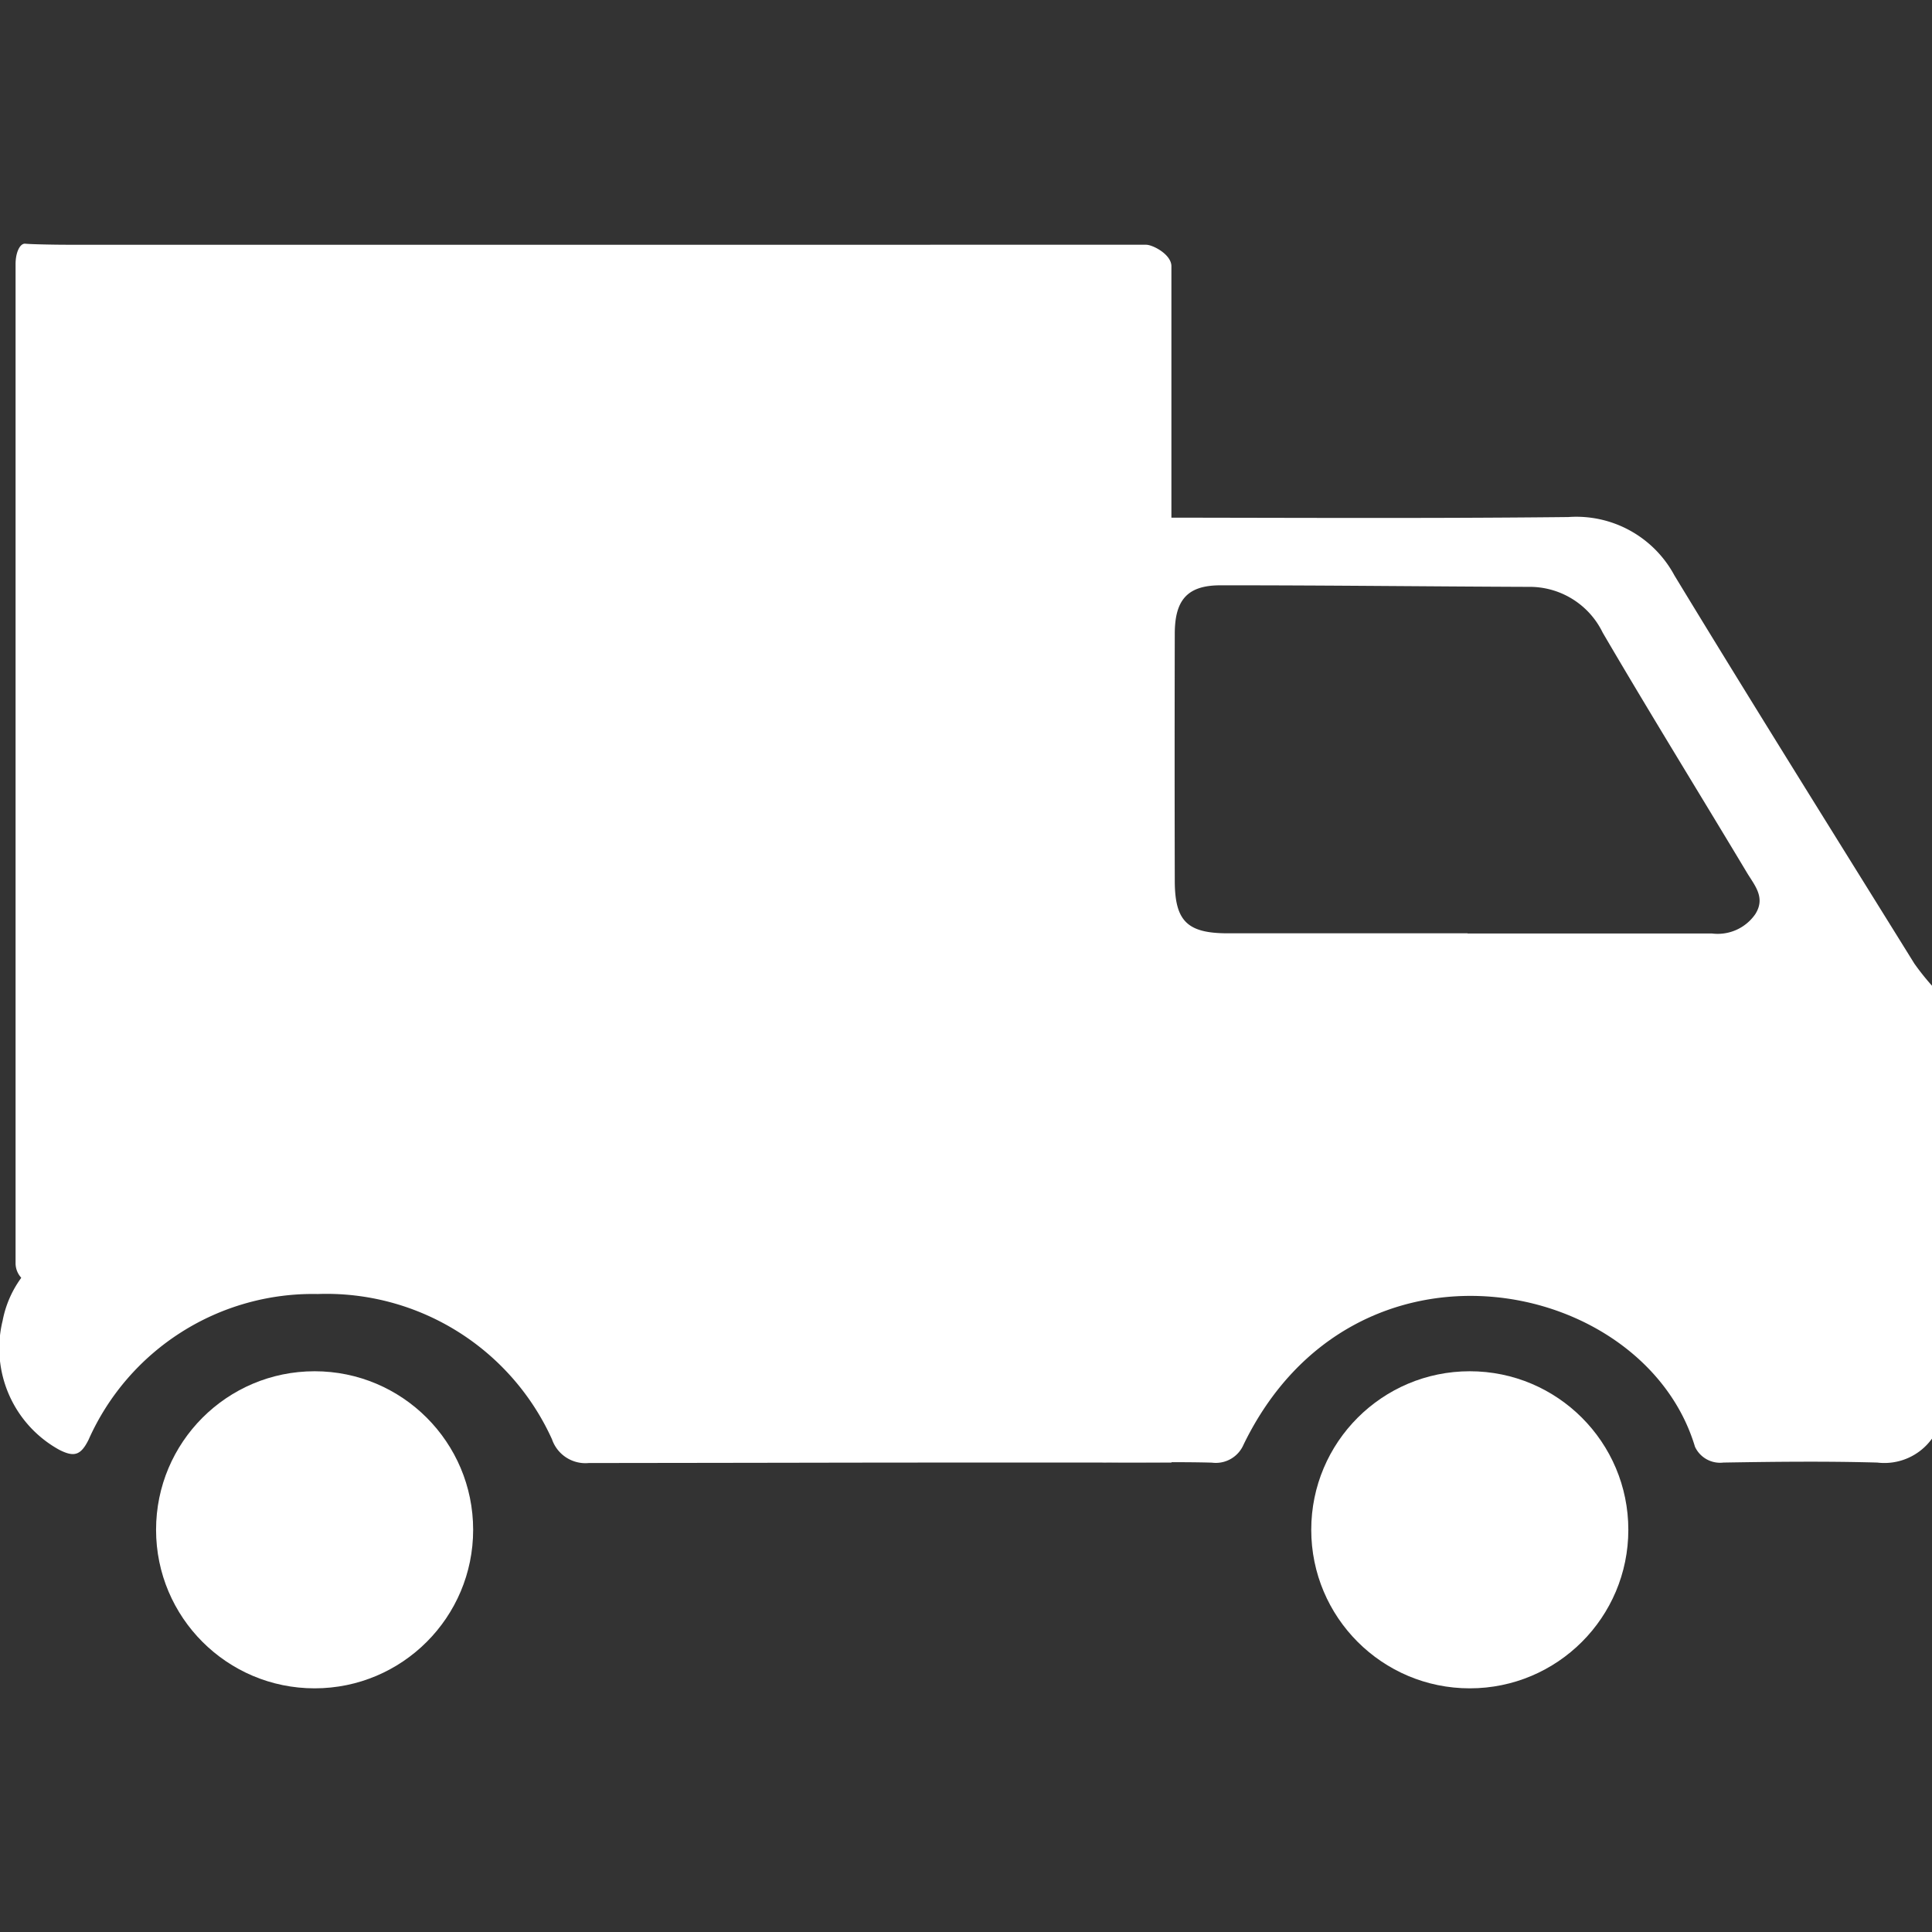 <svg xmlns="http://www.w3.org/2000/svg" xmlns:xlink="http://www.w3.org/1999/xlink" width="50" height="50" viewBox="0 0 50 50">
  <rect x="0" y="0" width="50" height="50" fill="#333333" stroke="none"/>
  <defs>
    <clipPath id="clip-path">
      <rect id="長方形_1763" data-name="長方形 1763" width="50" height="50" fill="#fff" stroke="#707070" stroke-width="1"/>
    </clipPath>
  </defs>
  <g id="icon_deliver" transform="translate(-132.695 -1391.246)">
    <g id="マスクグループ_11" data-name="マスクグループ 11" transform="translate(132.695 1391.246)" clip-path="url(#clip-path)">
      <g id="編集モード" transform="translate(0 6.306)">
        <g id="グループ_6045" data-name="グループ 6045">
          <path id="パス_10403" data-name="パス 10403" d="M.4.528C.4.222.516-.015.653,0s.755.027,1.059.027H29.66c.169,0,.653.249.653.556V26.354c0,.307-.062.563-.14.571s-.513.015-.82.015l-28.4,0A.556.556,0,0,1,.4,26.379V.528Z" transform="translate(0.003 0.001)" fill="#fff"/>
          <path id="パス_10404" data-name="パス 10404" d="M49.994,30.928a1.519,1.519,0,0,1-1.413.616c-1.326-.037-2.655-.022-3.983,0a.716.716,0,0,1-.735-.409c-1.319-4.409-8.831-5.925-11.683-.055a.781.781,0,0,1-.82.466c-.9-.025-1.8,0-2.695-.012a.979.979,0,0,1-1.052-1.01c-.012-.174,0-.351,0-.526V8.55c0-1.179.272-1.461,1.433-1.461,3.849,0,7.695.027,11.541-.015a2.882,2.882,0,0,1,2.744,1.511c2.044,3.365,4.133,6.7,6.209,10.045a6.334,6.334,0,0,0,.461.578V30.933ZM37.975,17.852h6.331a1.183,1.183,0,0,0,1.117-.5c.274-.429-.017-.745-.212-1.069-1.244-2.074-2.515-4.13-3.736-6.217A2.1,2.1,0,0,0,39.55,8.881c-2.657-.01-5.314-.042-7.969-.04-.852,0-1.179.376-1.181,1.249q-.007,3.193,0,6.389c0,1.047.317,1.366,1.363,1.368,2.071,0,4.143,0,6.214,0Z" transform="translate(0.003 0.001)" fill="#fff"/>
          <path id="パス_10405" data-name="パス 10405" d="M30.315,25.634v5.91H29.65c-9.965,0-4.452,0-14.417.012a.915.915,0,0,1-.95-.613,6.41,6.41,0,0,0-6.065-3.761,6.351,6.351,0,0,0-5.93,3.774c-.2.4-.371.454-.755.259A3,3,0,0,1,.065,27.872a2.742,2.742,0,0,1,2.59-2.228c1.014-.032,2.031-.012,3.048-.012h24.61Z" transform="translate(0.003 0.001)" fill="#fff"/>
          <circle id="楕円形_9" data-name="楕円形 9" cx="4.103" cy="4.103" r="4.103" transform="translate(33.935 29.182)" fill="#fff"/>
          <circle id="楕円形_10" data-name="楕円形 10" cx="4.103" cy="4.103" r="4.103" transform="translate(4.039 29.182)" fill="#fff"/>
        </g>
      </g>
    </g>
  </g>
</svg>
